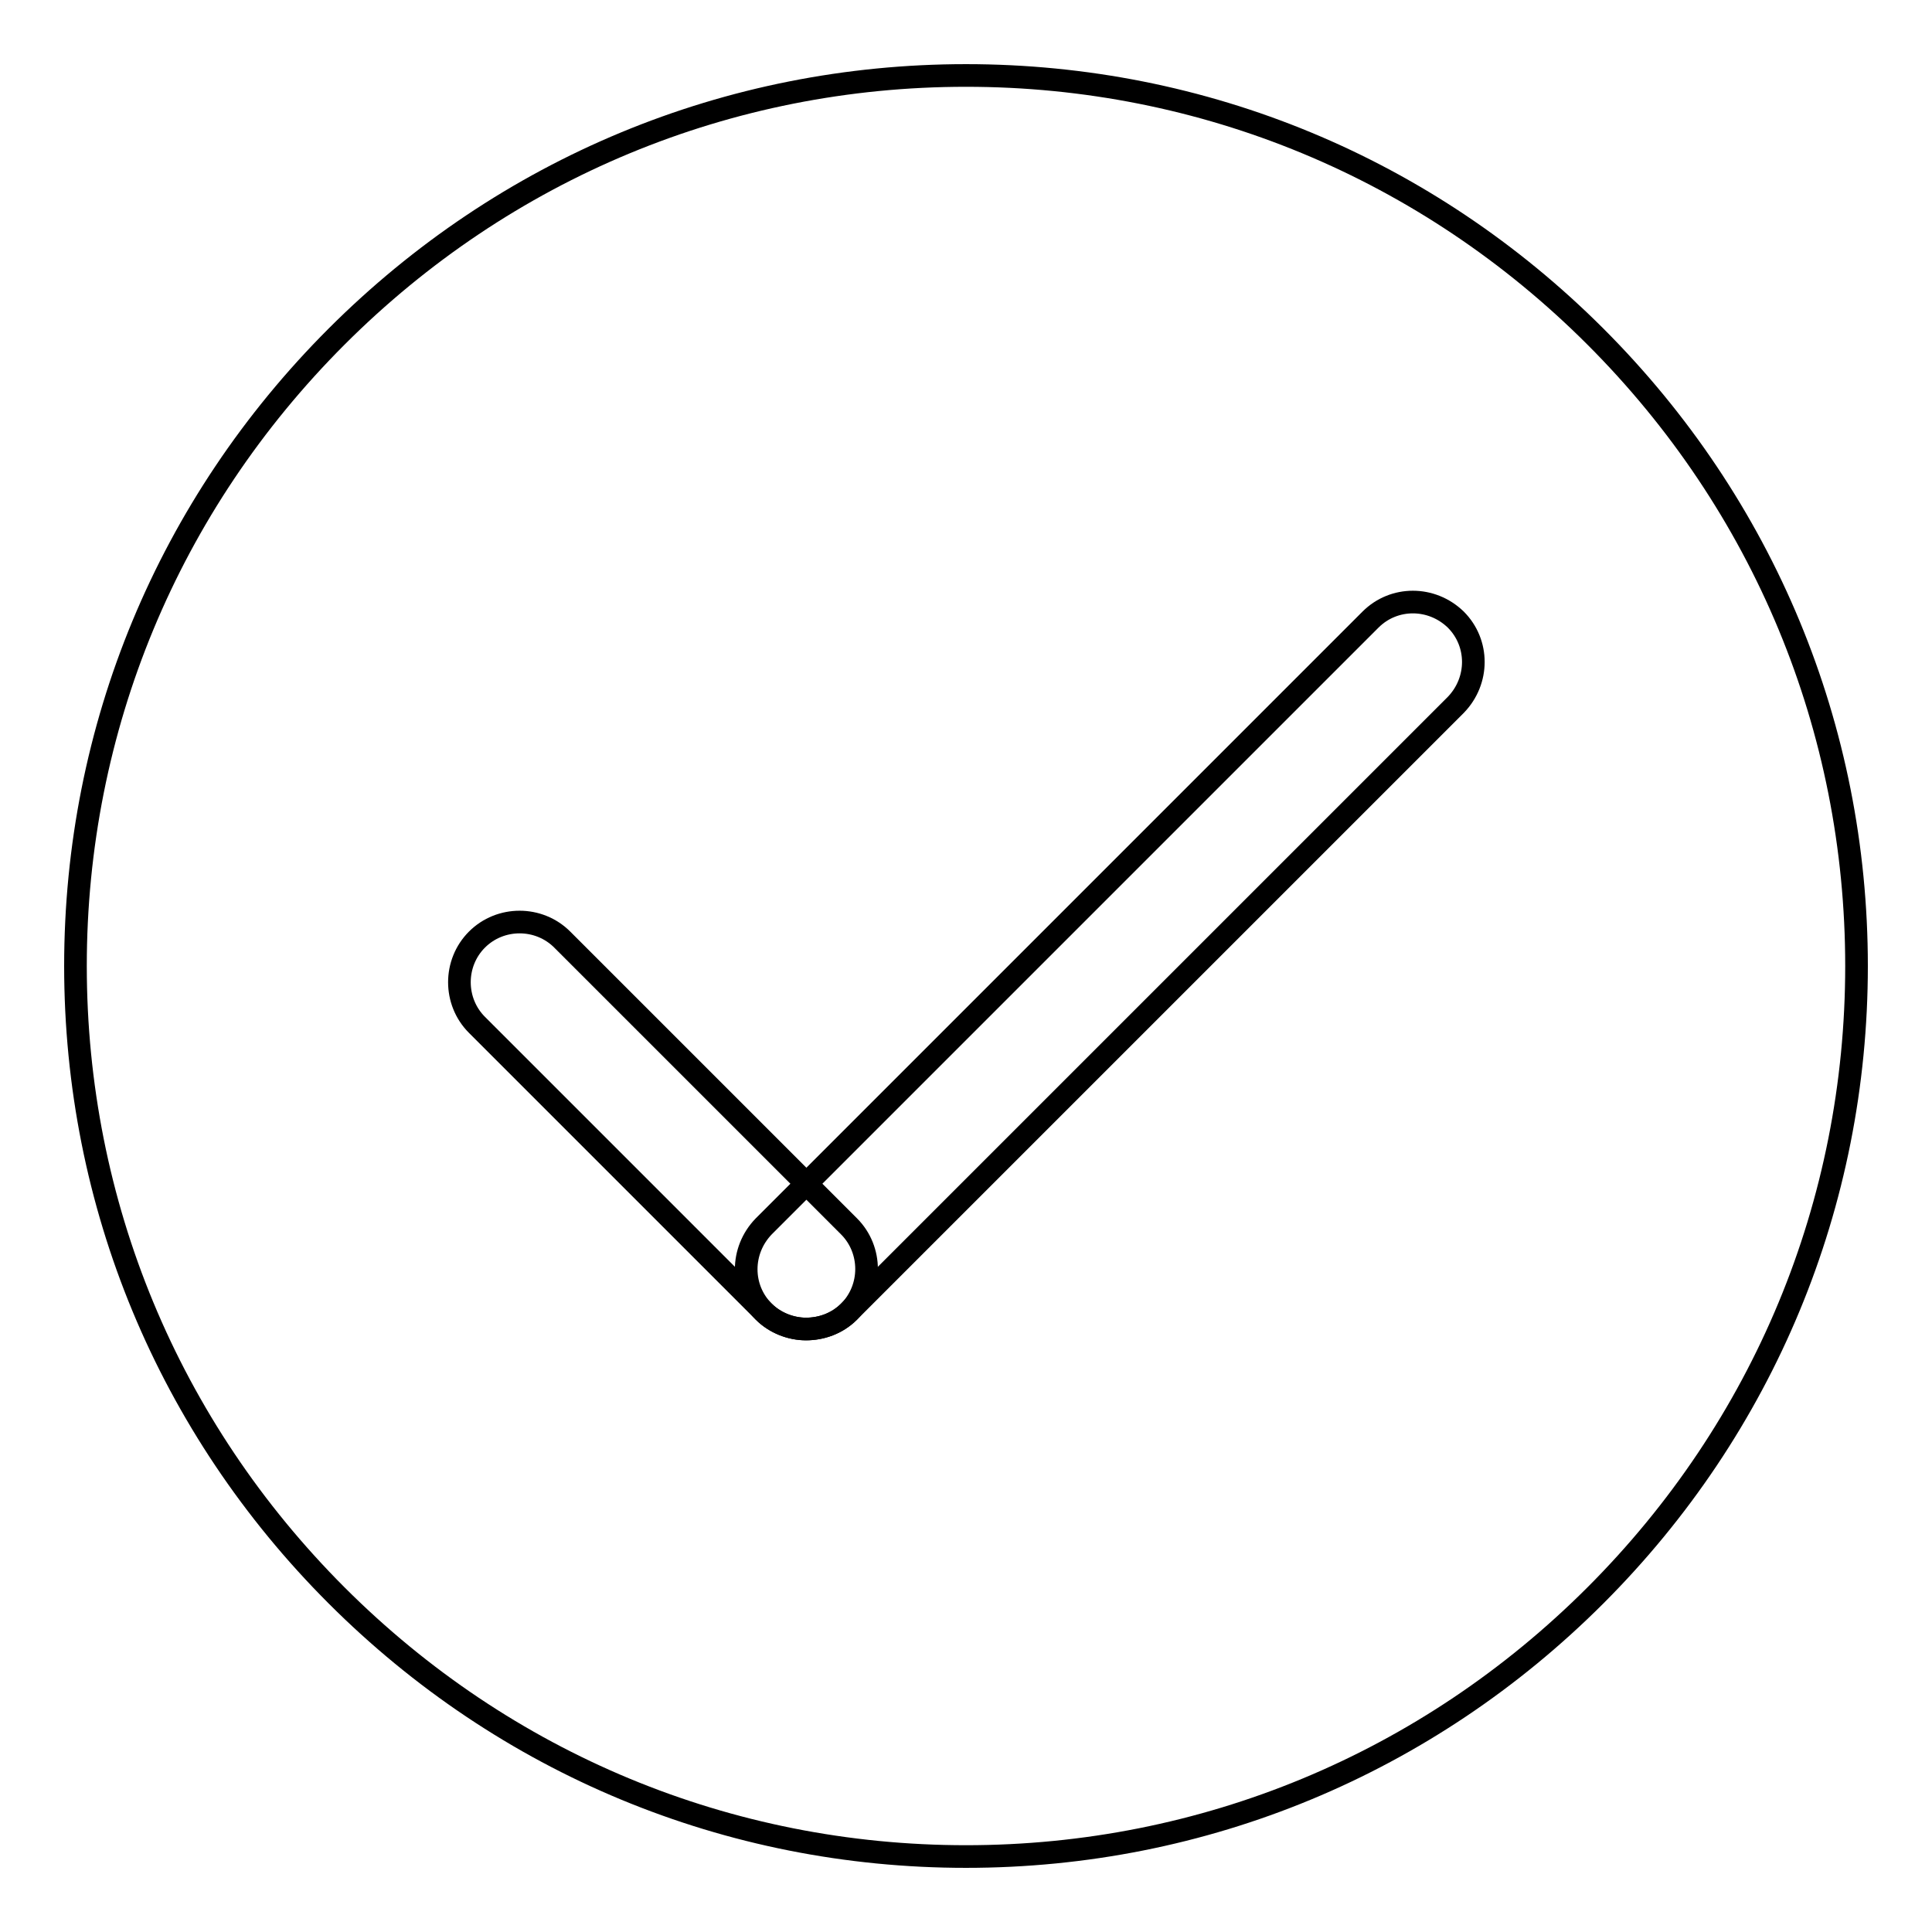 <?xml version="1.0" encoding="utf-8"?>
<!-- Svg Vector Icons : http://www.onlinewebfonts.com/icon -->
<!DOCTYPE svg PUBLIC "-//W3C//DTD SVG 1.1//EN" "http://www.w3.org/Graphics/SVG/1.1/DTD/svg11.dtd">
<svg version="1.1" xmlns="http://www.w3.org/2000/svg" xmlns:xlink="http://www.w3.org/1999/xlink" x="0px" y="0px" viewBox="0 0 256 256" enable-background="new 0 0 256 256" xml:space="preserve">
<g><g><path stroke-width="3" fill-opacity="0" stroke="#000000"  d="M211.4,44.6C189.1,22.3,159.5,10,128,10c-31.5,0-61.1,12.3-83.4,34.6C22.3,66.9,10,96.5,10,128c0,31.5,12.3,61.1,34.6,83.4C66.9,233.7,96.5,246,128,246c31.5,0,61.1-12.3,83.4-34.6c22.3-22.3,34.6-51.9,34.6-83.4C246,96.5,233.7,66.9,211.4,44.6z"/><path stroke-width="3" fill-opacity="0" stroke="#000000"  d="M106.8,176.1c-2,0-4.1-0.8-5.6-2.3c-3.1-3.1-3.1-8.1,0-11.3l80.4-80.4c3.1-3.1,8.1-3.1,11.3,0c3.1,3.1,3.1,8.1,0,11.3l-80.4,80.4C110.9,175.4,108.8,176.1,106.8,176.1z"/><path stroke-width="3" fill-opacity="0" stroke="#000000"  d="M106.8,176.1c-2,0-4.1-0.8-5.6-2.3l-38-38c-3.1-3.1-3.1-8.2,0-11.3c3.1-3.1,8.2-3.1,11.3,0l38,38c3.1,3.1,3.1,8.2,0,11.3C110.9,175.4,108.8,176.1,106.8,176.1z"/></g></g>
</svg>